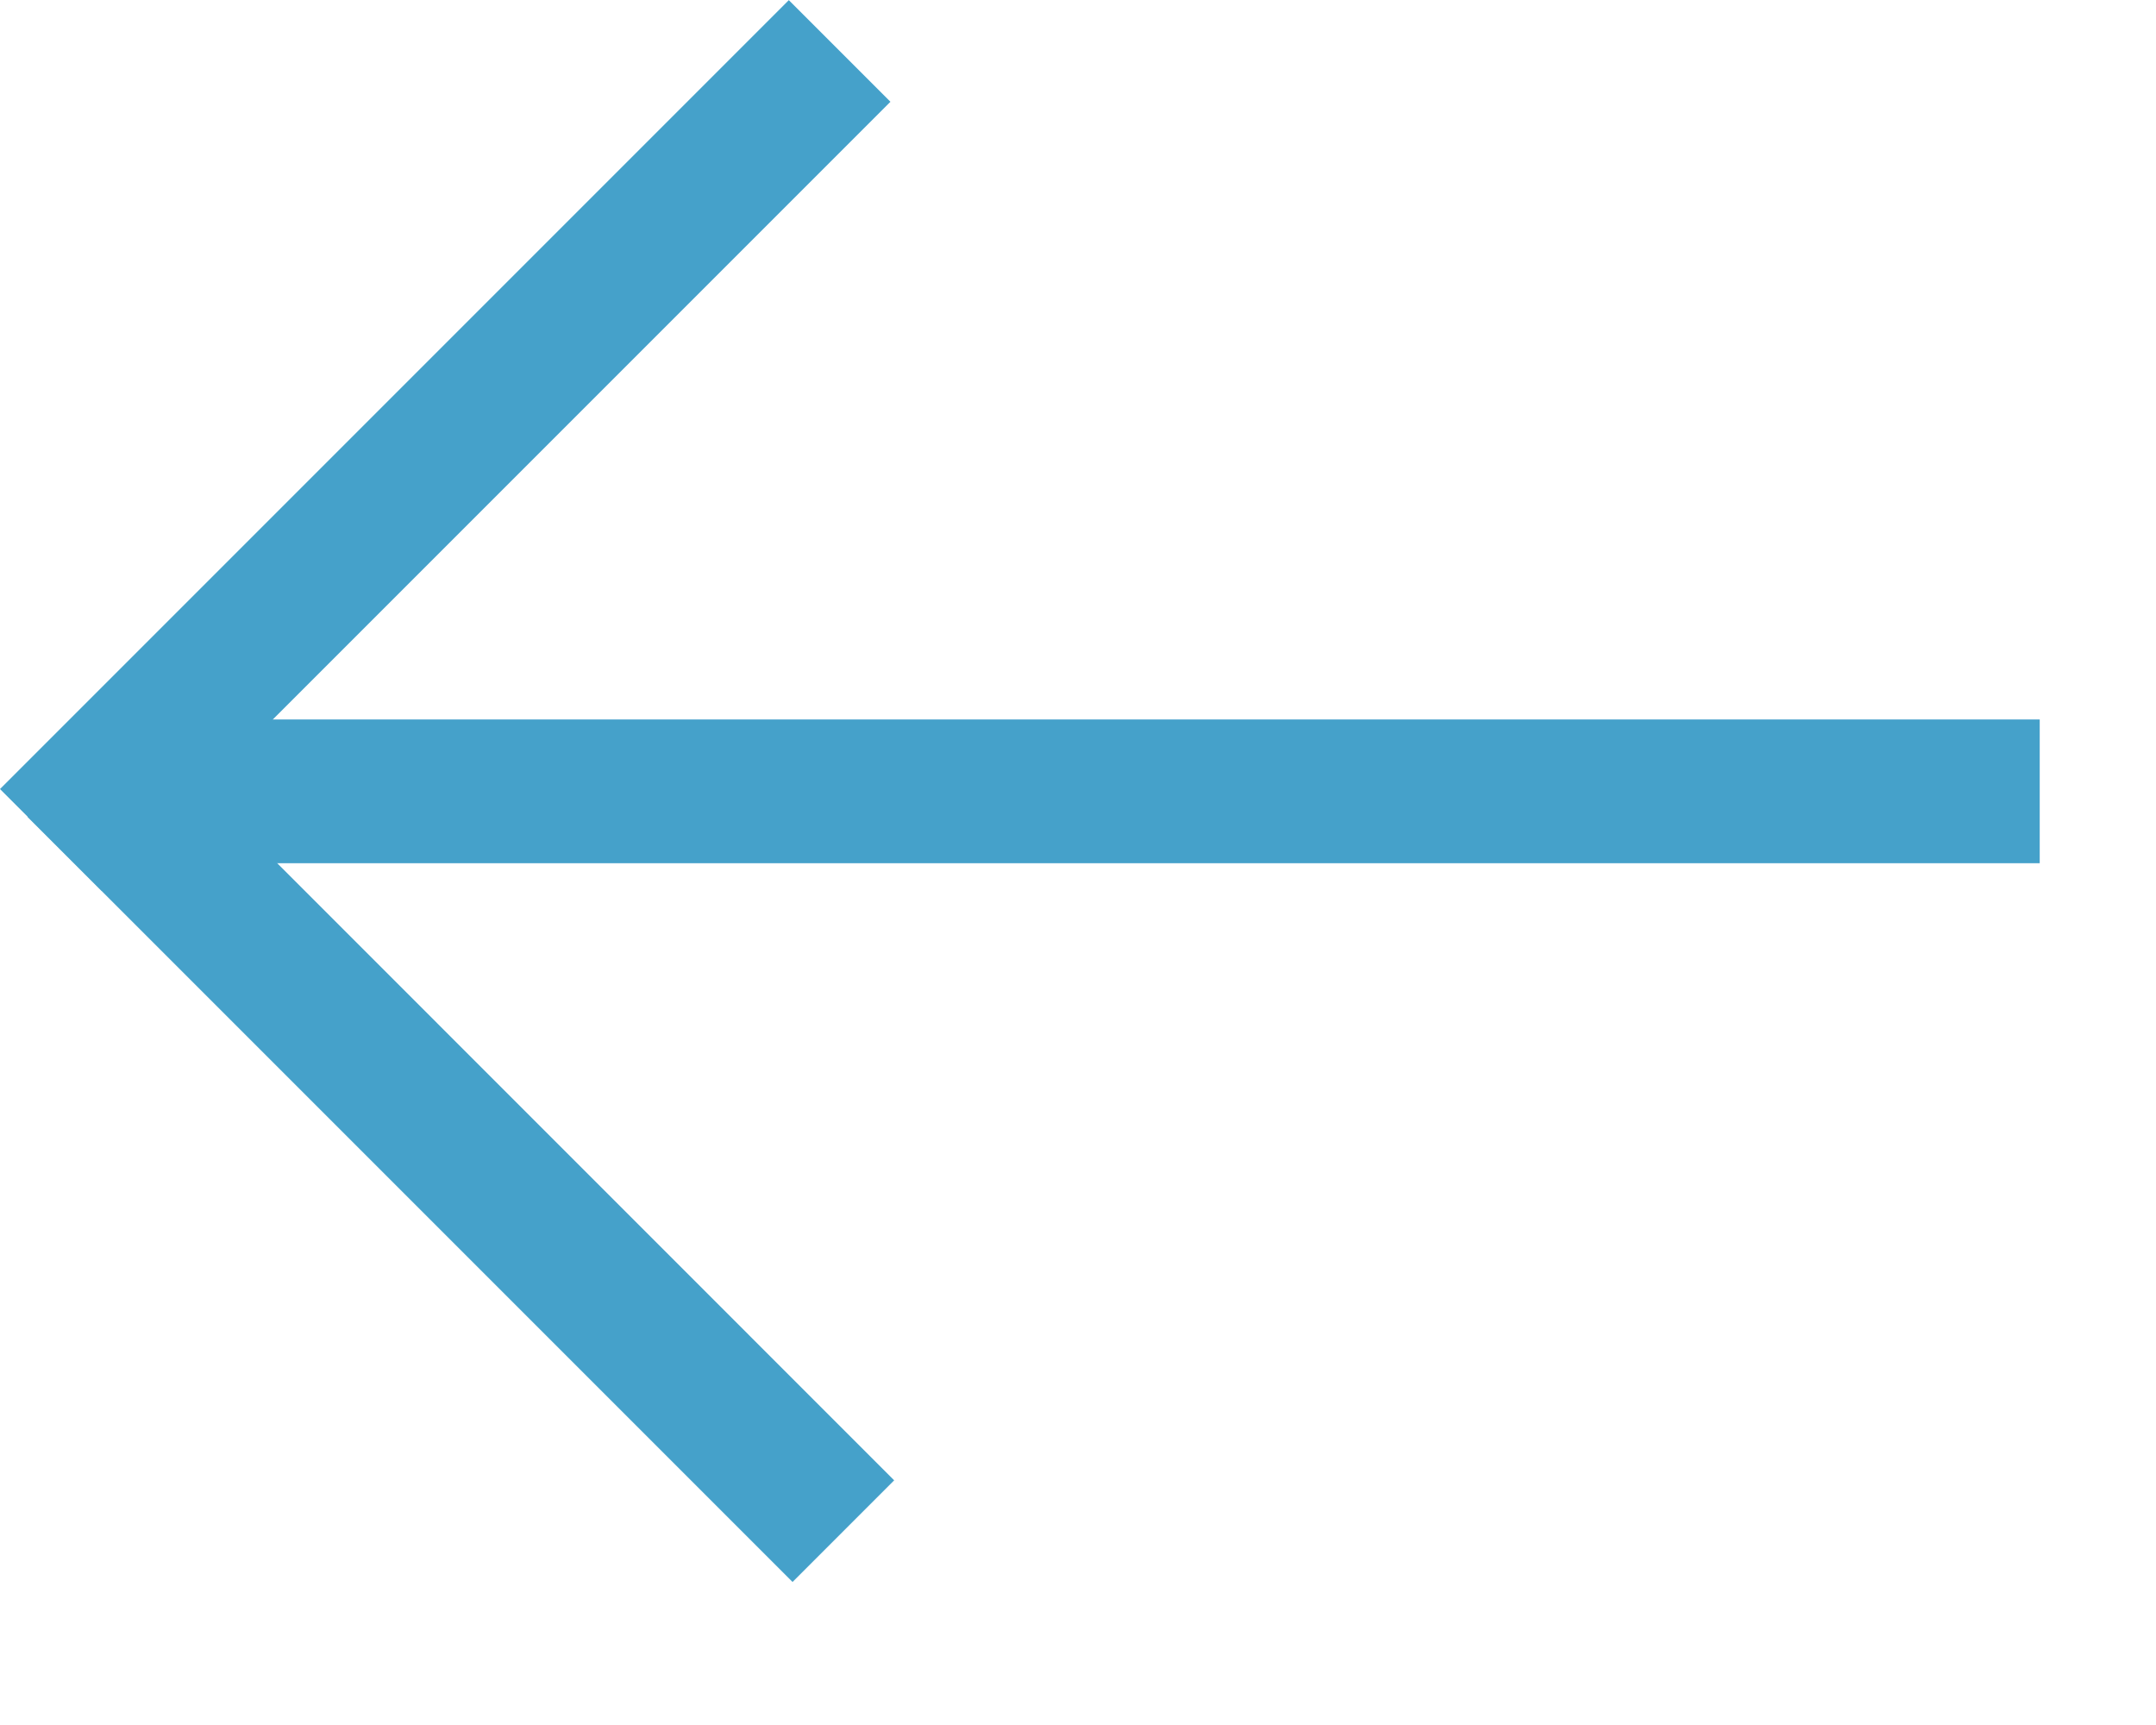 <svg width="15" height="12" viewBox="0 0 15 12" fill="none" xmlns="http://www.w3.org/2000/svg">
<path d="M1.191 6.005L1.191 5.005L14.191 5.005L14.191 6.005L1.191 6.005Z" fill="#45A1CA"/>
<path d="M0.191 5.682L0.899 4.975L6.221 10.298L5.514 11.005L0.191 5.682Z" fill="#45A1CA"/>
<path d="M6.57727e-08 5.489L0.707 6.196L6.195 0.708L5.488 0.001L6.57727e-08 5.489Z" fill="#45A1CA"/>
</svg>
